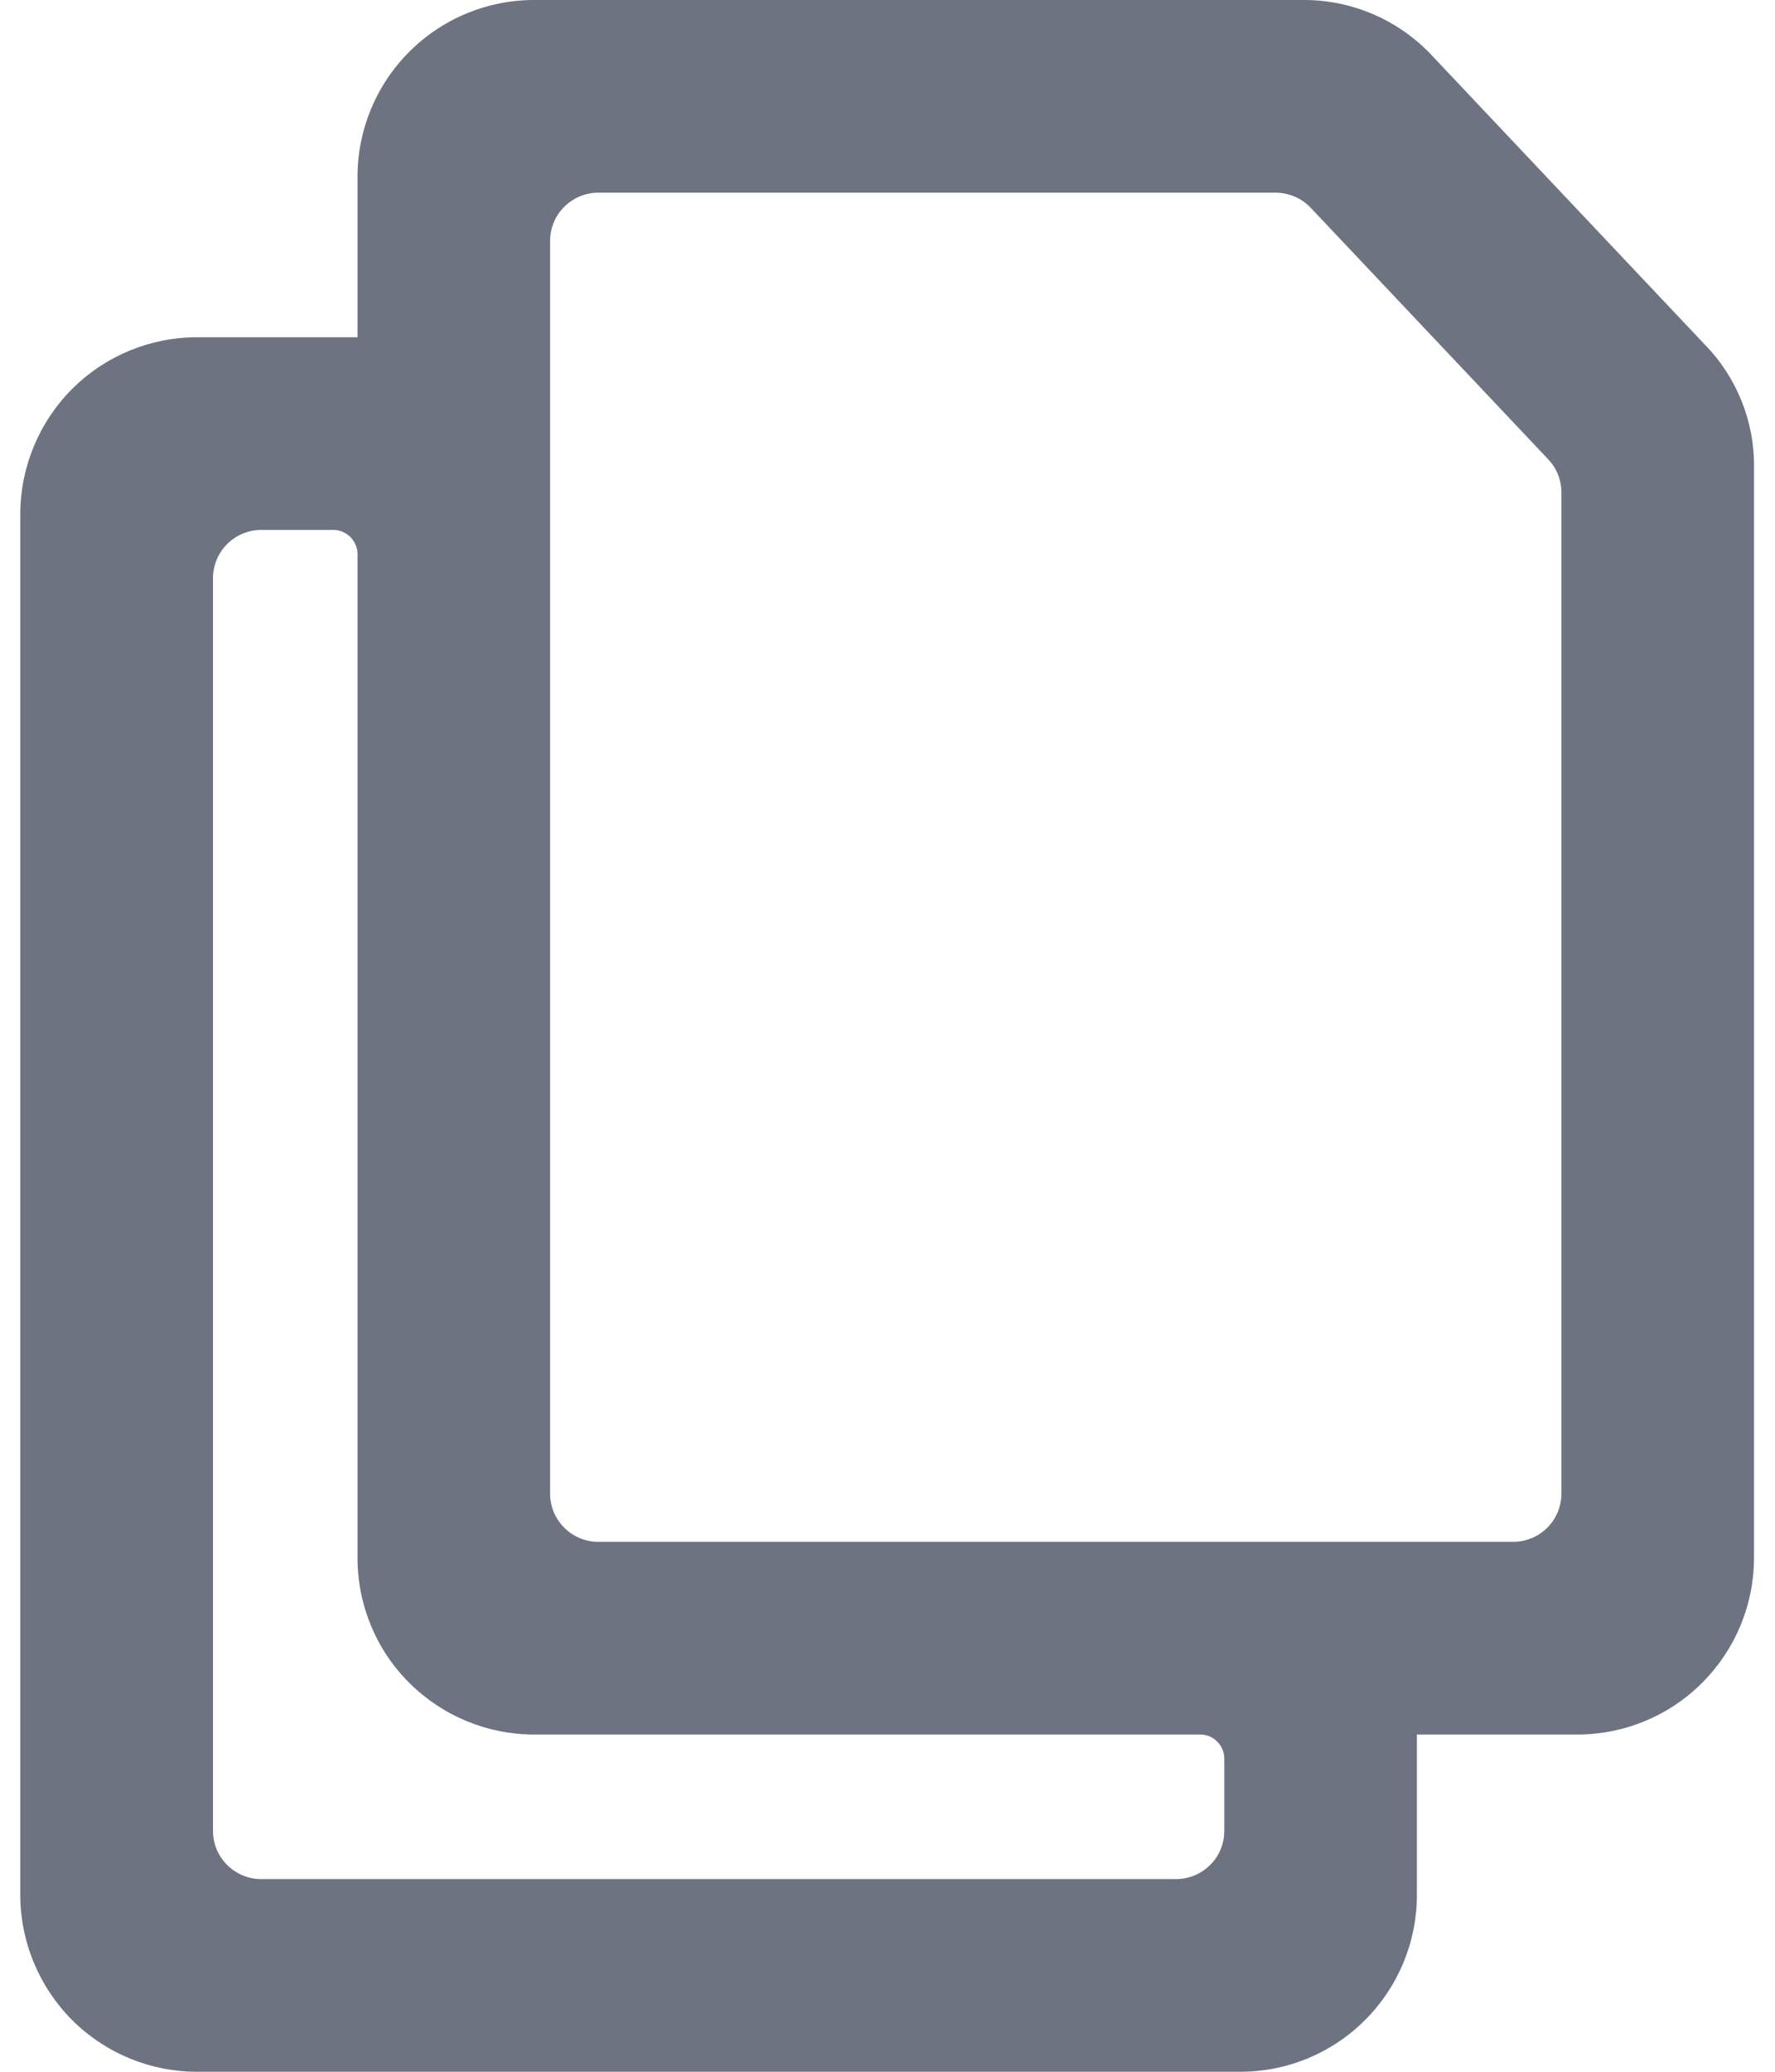 <svg xmlns="http://www.w3.org/2000/svg" width="12" height="14" viewBox="0 0 12 14" fill="none">
<path d="M11.521 2.324L9.657 0.35C9.546 0.239 9.414 0.15 9.269 0.09C9.123 0.03 8.968 -0.001 8.81 1.18142e-05H3.61C3.294 0 2.99 0.126 2.767 0.35C2.543 0.574 2.417 0.877 2.417 1.194V2.279H1.331C1.015 2.279 0.711 2.405 0.487 2.629C0.264 2.853 0.138 3.156 0.137 3.473V12.806C0.138 13.123 0.264 13.426 0.487 13.65C0.711 13.874 1.015 14 1.331 14H8.386C8.702 14 9.006 13.874 9.229 13.65C9.453 13.426 9.579 13.123 9.579 12.806V11.721H10.665C10.981 11.721 11.285 11.595 11.508 11.371C11.732 11.147 11.858 10.844 11.858 10.527V3.158C11.86 3.004 11.831 2.851 11.773 2.707C11.715 2.564 11.63 2.434 11.521 2.324ZM7.951 12.698H1.765C1.679 12.698 1.596 12.663 1.535 12.602C1.474 12.541 1.44 12.459 1.44 12.372V3.907C1.44 3.821 1.474 3.738 1.535 3.677C1.596 3.616 1.679 3.581 1.765 3.581H2.254C2.297 3.581 2.338 3.599 2.369 3.629C2.399 3.66 2.417 3.701 2.417 3.744V10.527C2.417 10.844 2.542 11.148 2.766 11.371C2.99 11.595 3.294 11.721 3.61 11.721H8.114C8.157 11.721 8.199 11.738 8.229 11.769C8.26 11.799 8.277 11.841 8.277 11.884V12.372C8.277 12.459 8.243 12.541 8.182 12.602C8.121 12.663 8.038 12.698 7.951 12.698ZM10.23 10.419H4.044C3.958 10.419 3.875 10.384 3.814 10.323C3.753 10.262 3.719 10.179 3.719 10.093V1.628C3.719 1.542 3.753 1.459 3.814 1.398C3.875 1.337 3.958 1.302 4.044 1.302H8.625C8.67 1.302 8.713 1.312 8.754 1.329C8.795 1.347 8.831 1.372 8.862 1.405L10.467 3.104C10.524 3.164 10.556 3.244 10.556 3.327V10.093C10.556 10.179 10.522 10.262 10.461 10.323C10.4 10.384 10.317 10.419 10.23 10.419Z" fill="#6D7380"/>
</svg>